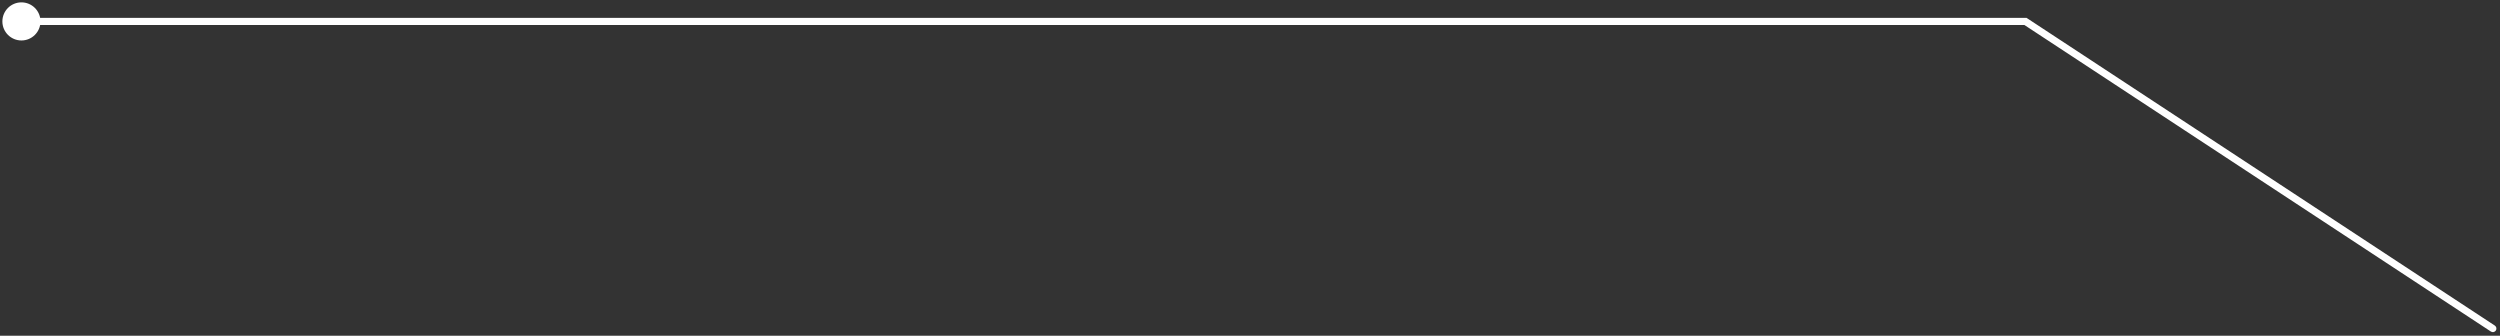 <svg width="350" height="47" viewBox="0 0 350 47" fill="none" xmlns="http://www.w3.org/2000/svg">
<rect x="0" y="0" width="350" height="47" fill="#333333" stroke="none"/>
<path d="M349.275 45.58C349.505 45.732 349.57 46.042 349.418 46.273C349.266 46.503 348.956 46.568 348.725 46.416L349.275 45.58ZM283.562 2.998V2.498H283.712L283.837 2.58L283.562 2.998ZM5.667 2.998C5.667 4.471 4.473 5.665 3 5.665C1.527 5.665 0.333 4.471 0.333 2.998C0.333 1.525 1.527 0.331 3 0.331C4.473 0.331 5.667 1.525 5.667 2.998ZM348.725 46.416L283.287 3.416L283.837 2.58L349.275 45.58L348.725 46.416ZM283.562 3.498H3V2.498H283.562V3.498Z" fill="white"/>
</svg>
